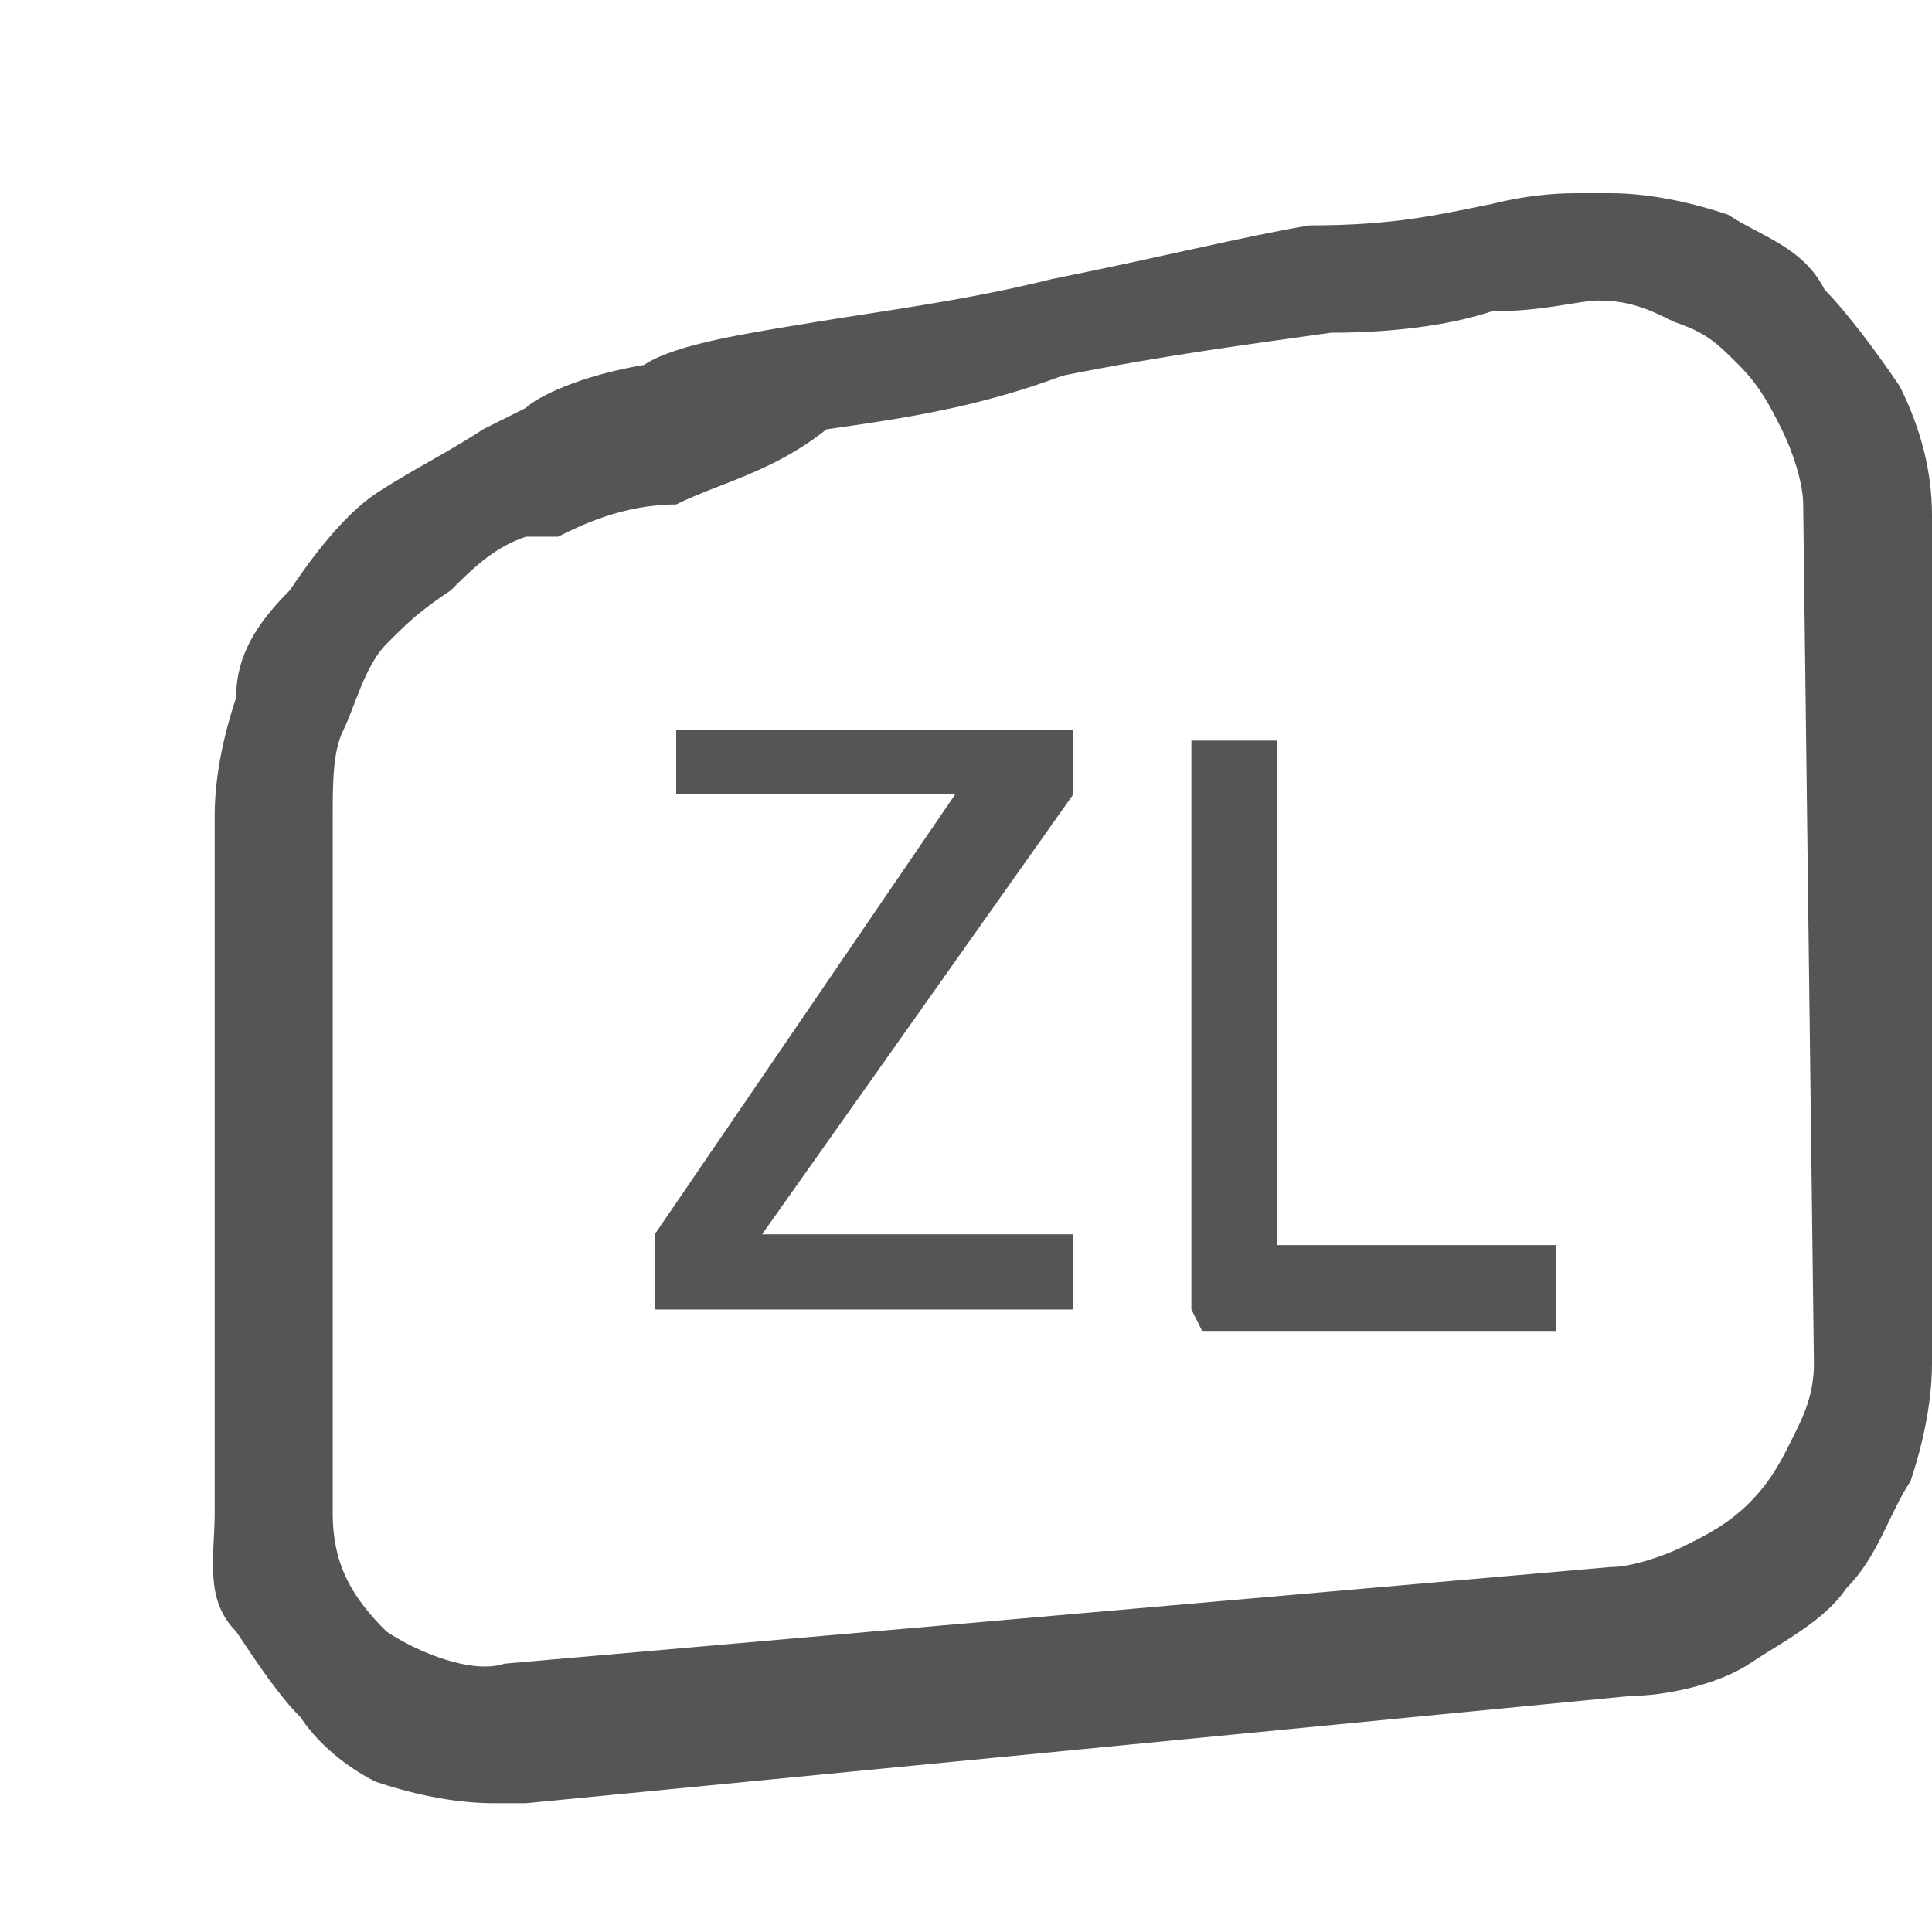 <?xml version="1.0" encoding="utf-8"?>
<!-- Generator: Adobe Illustrator 17.1.0, SVG Export Plug-In . SVG Version: 6.00 Build 0)  -->
<!DOCTYPE svg PUBLIC "-//W3C//DTD SVG 1.1//EN" "http://www.w3.org/Graphics/SVG/1.1/DTD/svg11.dtd">
<svg version="1.1" id="レイヤー_1" xmlns="http://www.w3.org/2000/svg" xmlns:xlink="http://www.w3.org/1999/xlink" x="0px"
	 y="0px" width="18px" height="18px" viewBox="0 0 18 18" enable-background="new 0 0 18 18" xml:space="preserve">
<path fill="#555555" d="M18,12.7c0,0.4-0.1,0.8-0.2,1.1c-0.2,0.3-0.3,0.7-0.6,1c-0.2,0.3-0.6,0.5-0.9,0.7s-0.8,0.3-1.1,0.3l-10.3,1
	c-0.1,0-0.2,0-0.2,0c-0.1,0-0.1,0-0.1,0c-0.4,0-0.8-0.1-1.1-0.2C3.3,16.5,3,16.3,2.8,16c-0.2-0.2-0.4-0.5-0.6-0.8
	C1.9,14.9,2,14.5,2,14.1V7.6c0-0.4,0.1-0.8,0.2-1.1c0-0.4,0.2-0.7,0.5-1c0.2-0.3,0.5-0.7,0.8-0.9c0.3-0.2,0.7-0.4,1-0.6
	c0,0,0.2-0.1,0.4-0.2C5,3.7,5.4,3.5,6,3.4C6.3,3.2,7,3.1,7.6,3S9,2.8,9.8,2.6c1-0.2,1.8-0.4,2.4-0.5c0.8,0,1.2-0.1,1.7-0.2
	c0.4-0.1,0.7-0.1,0.8-0.1s0.2,0,0.3,0c0.4,0,0.8,0.1,1.1,0.2c0.3,0.2,0.7,0.3,0.9,0.7c0.2,0.2,0.5,0.6,0.7,0.9C17.9,4,18,4.4,18,4.8
	V12.7L18,12.7z M16.8,4.7c0-0.2-0.1-0.5-0.2-0.7s-0.2-0.4-0.4-0.6C16,3.2,15.9,3.1,15.6,3c-0.2-0.1-0.4-0.2-0.7-0.2
	c-0.2,0-0.5,0.1-1,0.1c-0.3,0.1-0.8,0.2-1.5,0.2c-0.7,0.1-1.5,0.2-2.5,0.4C9.1,3.8,8.4,3.9,7.7,4c-0.5,0.4-1,0.5-1.4,0.7
	C5.8,4.7,5.4,4.9,5.2,5H4.9C4.6,5.1,4.4,5.3,4.2,5.5C3.9,5.7,3.8,5.8,3.6,6S3.3,6.6,3.2,6.8C3.1,7,3.1,7.3,3.1,7.6v6.5
	c0,0.5,0.2,0.8,0.5,1.1c0.3,0.2,0.8,0.4,1.1,0.3L15,14.6c0.2,0,0.5-0.1,0.7-0.2s0.4-0.2,0.6-0.4c0.2-0.2,0.3-0.4,0.4-0.6
	s0.2-0.4,0.2-0.7L16.8,4.7L16.8,4.7z M6.1,12.2v-0.7l2.8-4.1H6.3V6.8H10v0.6l-2.9,4.1H10v0.7H6.1L6.1,12.2z M11.1,12.2V6.9h0.8v4.7
	h2.6v0.8h-3.3L11.1,12.2L11.1,12.2z"/>
</svg>
